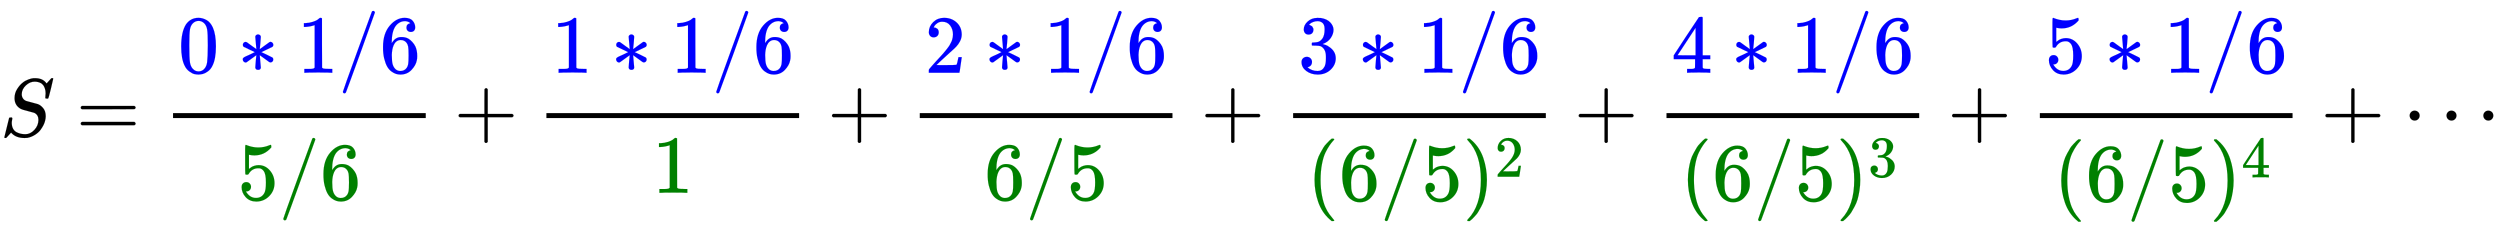 <svg xmlns:xlink="http://www.w3.org/1999/xlink" width="70.447ex" height="6.509ex" style="vertical-align: -2.671ex;" viewBox="0 -1652.5 30331.4 2802.6" role="img" focusable="false" xmlns="http://www.w3.org/2000/svg" aria-labelledby="MathJax-SVG-1-Title">
<title id="MathJax-SVG-1-Title">{\displaystyle S={\dfrac {\color {blue}{0*1/6}}{\color {green}{5/6}}}+{\dfrac {\color {blue}{1*1/6}}{\color {green}{1}}}+{\dfrac {\color {blue}{2*1/6}}{\color {green}{6/5}}}+{\dfrac {\color {blue}{3*1/6}}{\color {green}{(6/5)^{2}}}}+{\dfrac {\color {blue}{4*1/6}}{\color {green}{(6/5)^{3}}}}+{\dfrac {\color {blue}{5*1/6}}{\color {green}{(6/5)^{4}}}}+\cdots }</title>
<defs aria-hidden="true">
<path stroke-width="1" id="E1-MJMATHI-53" d="M308 24Q367 24 416 76T466 197Q466 260 414 284Q308 311 278 321T236 341Q176 383 176 462Q176 523 208 573T273 648Q302 673 343 688T407 704H418H425Q521 704 564 640Q565 640 577 653T603 682T623 704Q624 704 627 704T632 705Q645 705 645 698T617 577T585 459T569 456Q549 456 549 465Q549 471 550 475Q550 478 551 494T553 520Q553 554 544 579T526 616T501 641Q465 662 419 662Q362 662 313 616T263 510Q263 480 278 458T319 427Q323 425 389 408T456 390Q490 379 522 342T554 242Q554 216 546 186Q541 164 528 137T492 78T426 18T332 -20Q320 -22 298 -22Q199 -22 144 33L134 44L106 13Q83 -14 78 -18T65 -22Q52 -22 52 -14Q52 -11 110 221Q112 227 130 227H143Q149 221 149 216Q149 214 148 207T144 186T142 153Q144 114 160 87T203 47T255 29T308 24Z"></path>
<path stroke-width="1" id="E1-MJMAIN-3D" d="M56 347Q56 360 70 367H707Q722 359 722 347Q722 336 708 328L390 327H72Q56 332 56 347ZM56 153Q56 168 72 173H708Q722 163 722 153Q722 140 707 133H70Q56 140 56 153Z"></path>
<path stroke-width="1" id="E1-MJMAIN-30" d="M96 585Q152 666 249 666Q297 666 345 640T423 548Q460 465 460 320Q460 165 417 83Q397 41 362 16T301 -15T250 -22Q224 -22 198 -16T137 16T82 83Q39 165 39 320Q39 494 96 585ZM321 597Q291 629 250 629Q208 629 178 597Q153 571 145 525T137 333Q137 175 145 125T181 46Q209 16 250 16Q290 16 318 46Q347 76 354 130T362 333Q362 478 354 524T321 597Z"></path>
<path stroke-width="1" id="E1-MJMAIN-2217" d="M229 286Q216 420 216 436Q216 454 240 464Q241 464 245 464T251 465Q263 464 273 456T283 436Q283 419 277 356T270 286L328 328Q384 369 389 372T399 375Q412 375 423 365T435 338Q435 325 425 315Q420 312 357 282T289 250L355 219L425 184Q434 175 434 161Q434 146 425 136T401 125Q393 125 383 131T328 171L270 213Q283 79 283 63Q283 53 276 44T250 35Q231 35 224 44T216 63Q216 80 222 143T229 213L171 171Q115 130 110 127Q106 124 100 124Q87 124 76 134T64 161Q64 166 64 169T67 175T72 181T81 188T94 195T113 204T138 215T170 230T210 250L74 315Q65 324 65 338Q65 353 74 363T98 374Q106 374 116 368T171 328L229 286Z"></path>
<path stroke-width="1" id="E1-MJMAIN-31" d="M213 578L200 573Q186 568 160 563T102 556H83V602H102Q149 604 189 617T245 641T273 663Q275 666 285 666Q294 666 302 660V361L303 61Q310 54 315 52T339 48T401 46H427V0H416Q395 3 257 3Q121 3 100 0H88V46H114Q136 46 152 46T177 47T193 50T201 52T207 57T213 61V578Z"></path>
<path stroke-width="1" id="E1-MJMAIN-2F" d="M423 750Q432 750 438 744T444 730Q444 725 271 248T92 -240Q85 -250 75 -250Q68 -250 62 -245T56 -231Q56 -221 230 257T407 740Q411 750 423 750Z"></path>
<path stroke-width="1" id="E1-MJMAIN-36" d="M42 313Q42 476 123 571T303 666Q372 666 402 630T432 550Q432 525 418 510T379 495Q356 495 341 509T326 548Q326 592 373 601Q351 623 311 626Q240 626 194 566Q147 500 147 364L148 360Q153 366 156 373Q197 433 263 433H267Q313 433 348 414Q372 400 396 374T435 317Q456 268 456 210V192Q456 169 451 149Q440 90 387 34T253 -22Q225 -22 199 -14T143 16T92 75T56 172T42 313ZM257 397Q227 397 205 380T171 335T154 278T148 216Q148 133 160 97T198 39Q222 21 251 21Q302 21 329 59Q342 77 347 104T352 209Q352 289 347 316T329 361Q302 397 257 397Z"></path>
<path stroke-width="1" id="E1-MJMAIN-35" d="M164 157Q164 133 148 117T109 101H102Q148 22 224 22Q294 22 326 82Q345 115 345 210Q345 313 318 349Q292 382 260 382H254Q176 382 136 314Q132 307 129 306T114 304Q97 304 95 310Q93 314 93 485V614Q93 664 98 664Q100 666 102 666Q103 666 123 658T178 642T253 634Q324 634 389 662Q397 666 402 666Q410 666 410 648V635Q328 538 205 538Q174 538 149 544L139 546V374Q158 388 169 396T205 412T256 420Q337 420 393 355T449 201Q449 109 385 44T229 -22Q148 -22 99 32T50 154Q50 178 61 192T84 210T107 214Q132 214 148 197T164 157Z"></path>
<path stroke-width="1" id="E1-MJMAIN-2B" d="M56 237T56 250T70 270H369V420L370 570Q380 583 389 583Q402 583 409 568V270H707Q722 262 722 250T707 230H409V-68Q401 -82 391 -82H389H387Q375 -82 369 -68V230H70Q56 237 56 250Z"></path>
<path stroke-width="1" id="E1-MJMAIN-32" d="M109 429Q82 429 66 447T50 491Q50 562 103 614T235 666Q326 666 387 610T449 465Q449 422 429 383T381 315T301 241Q265 210 201 149L142 93L218 92Q375 92 385 97Q392 99 409 186V189H449V186Q448 183 436 95T421 3V0H50V19V31Q50 38 56 46T86 81Q115 113 136 137Q145 147 170 174T204 211T233 244T261 278T284 308T305 340T320 369T333 401T340 431T343 464Q343 527 309 573T212 619Q179 619 154 602T119 569T109 550Q109 549 114 549Q132 549 151 535T170 489Q170 464 154 447T109 429Z"></path>
<path stroke-width="1" id="E1-MJMAIN-33" d="M127 463Q100 463 85 480T69 524Q69 579 117 622T233 665Q268 665 277 664Q351 652 390 611T430 522Q430 470 396 421T302 350L299 348Q299 347 308 345T337 336T375 315Q457 262 457 175Q457 96 395 37T238 -22Q158 -22 100 21T42 130Q42 158 60 175T105 193Q133 193 151 175T169 130Q169 119 166 110T159 94T148 82T136 74T126 70T118 67L114 66Q165 21 238 21Q293 21 321 74Q338 107 338 175V195Q338 290 274 322Q259 328 213 329L171 330L168 332Q166 335 166 348Q166 366 174 366Q202 366 232 371Q266 376 294 413T322 525V533Q322 590 287 612Q265 626 240 626Q208 626 181 615T143 592T132 580H135Q138 579 143 578T153 573T165 566T175 555T183 540T186 520Q186 498 172 481T127 463Z"></path>
<path stroke-width="1" id="E1-MJMAIN-28" d="M94 250Q94 319 104 381T127 488T164 576T202 643T244 695T277 729T302 750H315H319Q333 750 333 741Q333 738 316 720T275 667T226 581T184 443T167 250T184 58T225 -81T274 -167T316 -220T333 -241Q333 -250 318 -250H315H302L274 -226Q180 -141 137 -14T94 250Z"></path>
<path stroke-width="1" id="E1-MJMAIN-29" d="M60 749L64 750Q69 750 74 750H86L114 726Q208 641 251 514T294 250Q294 182 284 119T261 12T224 -76T186 -143T145 -194T113 -227T90 -246Q87 -249 86 -250H74Q66 -250 63 -250T58 -247T55 -238Q56 -237 66 -225Q221 -64 221 250T66 725Q56 737 55 738Q55 746 60 749Z"></path>
<path stroke-width="1" id="E1-MJMAIN-34" d="M462 0Q444 3 333 3Q217 3 199 0H190V46H221Q241 46 248 46T265 48T279 53T286 61Q287 63 287 115V165H28V211L179 442Q332 674 334 675Q336 677 355 677H373L379 671V211H471V165H379V114Q379 73 379 66T385 54Q393 47 442 46H471V0H462ZM293 211V545L74 212L183 211H293Z"></path>
<path stroke-width="1" id="E1-MJMAIN-22EF" d="M78 250Q78 274 95 292T138 310Q162 310 180 294T199 251Q199 226 182 208T139 190T96 207T78 250ZM525 250Q525 274 542 292T585 310Q609 310 627 294T646 251Q646 226 629 208T586 190T543 207T525 250ZM972 250Q972 274 989 292T1032 310Q1056 310 1074 294T1093 251Q1093 226 1076 208T1033 190T990 207T972 250Z"></path>
</defs>
<g stroke="currentColor" fill="currentColor" stroke-width="0" transform="matrix(1 0 0 -1 0 0)" aria-hidden="true">
 <use xlink:href="#E1-MJMATHI-53" x="0" y="0"></use>
 <use xlink:href="#E1-MJMAIN-3D" x="923" y="0"></use>
<g transform="translate(1979,0)">
<g transform="translate(120,0)">
<rect stroke="none" width="3066" height="60" x="0" y="220"></rect>
<g fill="blue" stroke="blue" transform="translate(60,770)">
<g fill="blue" stroke="blue">
<g fill="blue" stroke="blue">
<g fill="blue" stroke="blue">
<g fill="blue" stroke="blue">
 <use xlink:href="#E1-MJMAIN-30"></use>
</g>
<g fill="blue" stroke="blue" transform="translate(722,0)">
 <use xlink:href="#E1-MJMAIN-2217"></use>
</g>
<g fill="blue" stroke="blue" transform="translate(1445,0)">
 <use xlink:href="#E1-MJMAIN-31"></use>
</g>
<g fill="blue" stroke="blue" transform="translate(1945,0)">
<g fill="blue" stroke="blue">
<g fill="blue" stroke="blue">
 <use xlink:href="#E1-MJMAIN-2F"></use>
</g>
</g>
</g>
<g fill="blue" stroke="blue" transform="translate(2446,0)">
 <use xlink:href="#E1-MJMAIN-36"></use>
</g>
</g>
</g>
</g>
</g>
<g fill="green" stroke="green" transform="translate(782,-771)">
<g fill="green" stroke="green">
<g fill="green" stroke="green">
<g fill="green" stroke="green">
<g fill="green" stroke="green">
 <use xlink:href="#E1-MJMAIN-35"></use>
</g>
<g fill="green" stroke="green" transform="translate(500,0)">
<g fill="green" stroke="green">
<g fill="green" stroke="green">
 <use xlink:href="#E1-MJMAIN-2F"></use>
</g>
</g>
</g>
<g fill="green" stroke="green" transform="translate(1001,0)">
 <use xlink:href="#E1-MJMAIN-36"></use>
</g>
</g>
</g>
</g>
</g>
</g>
</g>
 <use xlink:href="#E1-MJMAIN-2B" x="5508" y="0"></use>
<g transform="translate(6509,0)">
<g transform="translate(120,0)">
<rect stroke="none" width="3066" height="60" x="0" y="220"></rect>
<g fill="blue" stroke="blue" transform="translate(60,770)">
<g fill="blue" stroke="blue">
<g fill="blue" stroke="blue">
<g fill="blue" stroke="blue">
<g fill="blue" stroke="blue">
 <use xlink:href="#E1-MJMAIN-31"></use>
</g>
<g fill="blue" stroke="blue" transform="translate(722,0)">
 <use xlink:href="#E1-MJMAIN-2217"></use>
</g>
<g fill="blue" stroke="blue" transform="translate(1445,0)">
 <use xlink:href="#E1-MJMAIN-31"></use>
</g>
<g fill="blue" stroke="blue" transform="translate(1945,0)">
<g fill="blue" stroke="blue">
<g fill="blue" stroke="blue">
 <use xlink:href="#E1-MJMAIN-2F"></use>
</g>
</g>
</g>
<g fill="blue" stroke="blue" transform="translate(2446,0)">
 <use xlink:href="#E1-MJMAIN-36"></use>
</g>
</g>
</g>
</g>
</g>
<g fill="green" stroke="green" transform="translate(1283,-687)">
<g fill="green" stroke="green">
<g fill="green" stroke="green">
<g fill="green" stroke="green">
<g fill="green" stroke="green">
 <use xlink:href="#E1-MJMAIN-31"></use>
</g>
</g>
</g>
</g>
</g>
</g>
</g>
 <use xlink:href="#E1-MJMAIN-2B" x="10038" y="0"></use>
<g transform="translate(11039,0)">
<g transform="translate(120,0)">
<rect stroke="none" width="3066" height="60" x="0" y="220"></rect>
<g fill="blue" stroke="blue" transform="translate(60,770)">
<g fill="blue" stroke="blue">
<g fill="blue" stroke="blue">
<g fill="blue" stroke="blue">
<g fill="blue" stroke="blue">
 <use xlink:href="#E1-MJMAIN-32"></use>
</g>
<g fill="blue" stroke="blue" transform="translate(722,0)">
 <use xlink:href="#E1-MJMAIN-2217"></use>
</g>
<g fill="blue" stroke="blue" transform="translate(1445,0)">
 <use xlink:href="#E1-MJMAIN-31"></use>
</g>
<g fill="blue" stroke="blue" transform="translate(1945,0)">
<g fill="blue" stroke="blue">
<g fill="blue" stroke="blue">
 <use xlink:href="#E1-MJMAIN-2F"></use>
</g>
</g>
</g>
<g fill="blue" stroke="blue" transform="translate(2446,0)">
 <use xlink:href="#E1-MJMAIN-36"></use>
</g>
</g>
</g>
</g>
</g>
<g fill="green" stroke="green" transform="translate(782,-771)">
<g fill="green" stroke="green">
<g fill="green" stroke="green">
<g fill="green" stroke="green">
<g fill="green" stroke="green">
 <use xlink:href="#E1-MJMAIN-36"></use>
</g>
<g fill="green" stroke="green" transform="translate(500,0)">
<g fill="green" stroke="green">
<g fill="green" stroke="green">
 <use xlink:href="#E1-MJMAIN-2F"></use>
</g>
</g>
</g>
<g fill="green" stroke="green" transform="translate(1001,0)">
 <use xlink:href="#E1-MJMAIN-35"></use>
</g>
</g>
</g>
</g>
</g>
</g>
</g>
 <use xlink:href="#E1-MJMAIN-2B" x="14568" y="0"></use>
<g transform="translate(15569,0)">
<g transform="translate(120,0)">
<rect stroke="none" width="3066" height="60" x="0" y="220"></rect>
<g fill="blue" stroke="blue" transform="translate(60,770)">
<g fill="blue" stroke="blue">
<g fill="blue" stroke="blue">
<g fill="blue" stroke="blue">
<g fill="blue" stroke="blue">
 <use xlink:href="#E1-MJMAIN-33"></use>
</g>
<g fill="blue" stroke="blue" transform="translate(722,0)">
 <use xlink:href="#E1-MJMAIN-2217"></use>
</g>
<g fill="blue" stroke="blue" transform="translate(1445,0)">
 <use xlink:href="#E1-MJMAIN-31"></use>
</g>
<g fill="blue" stroke="blue" transform="translate(1945,0)">
<g fill="blue" stroke="blue">
<g fill="blue" stroke="blue">
 <use xlink:href="#E1-MJMAIN-2F"></use>
</g>
</g>
</g>
<g fill="blue" stroke="blue" transform="translate(2446,0)">
 <use xlink:href="#E1-MJMAIN-36"></use>
</g>
</g>
</g>
</g>
</g>
<g fill="green" stroke="green" transform="translate(166,-780)">
<g fill="green" stroke="green">
<g fill="green" stroke="green">
<g fill="green" stroke="green">
<g fill="green" stroke="green">
 <use xlink:href="#E1-MJMAIN-28"></use>
</g>
<g fill="green" stroke="green" transform="translate(389,0)">
 <use xlink:href="#E1-MJMAIN-36"></use>
</g>
<g fill="green" stroke="green" transform="translate(890,0)">
<g fill="green" stroke="green">
<g fill="green" stroke="green">
 <use xlink:href="#E1-MJMAIN-2F"></use>
</g>
</g>
</g>
<g fill="green" stroke="green" transform="translate(1390,0)">
 <use xlink:href="#E1-MJMAIN-35"></use>
</g>
<g fill="green" stroke="green" transform="translate(1891,0)">
<g fill="green" stroke="green">
 <use xlink:href="#E1-MJMAIN-29"></use>
</g>
<g fill="green" stroke="green" transform="translate(389,288)">
<g fill="green" stroke="green">
<g fill="green" stroke="green">
 <use transform="scale(0.707)" xlink:href="#E1-MJMAIN-32"></use>
</g>
</g>
</g>
</g>
</g>
</g>
</g>
</g>
</g>
</g>
 <use xlink:href="#E1-MJMAIN-2B" x="19098" y="0"></use>
<g transform="translate(20099,0)">
<g transform="translate(120,0)">
<rect stroke="none" width="3066" height="60" x="0" y="220"></rect>
<g fill="blue" stroke="blue" transform="translate(60,770)">
<g fill="blue" stroke="blue">
<g fill="blue" stroke="blue">
<g fill="blue" stroke="blue">
<g fill="blue" stroke="blue">
 <use xlink:href="#E1-MJMAIN-34"></use>
</g>
<g fill="blue" stroke="blue" transform="translate(722,0)">
 <use xlink:href="#E1-MJMAIN-2217"></use>
</g>
<g fill="blue" stroke="blue" transform="translate(1445,0)">
 <use xlink:href="#E1-MJMAIN-31"></use>
</g>
<g fill="blue" stroke="blue" transform="translate(1945,0)">
<g fill="blue" stroke="blue">
<g fill="blue" stroke="blue">
 <use xlink:href="#E1-MJMAIN-2F"></use>
</g>
</g>
</g>
<g fill="blue" stroke="blue" transform="translate(2446,0)">
 <use xlink:href="#E1-MJMAIN-36"></use>
</g>
</g>
</g>
</g>
</g>
<g fill="green" stroke="green" transform="translate(166,-780)">
<g fill="green" stroke="green">
<g fill="green" stroke="green">
<g fill="green" stroke="green">
<g fill="green" stroke="green">
 <use xlink:href="#E1-MJMAIN-28"></use>
</g>
<g fill="green" stroke="green" transform="translate(389,0)">
 <use xlink:href="#E1-MJMAIN-36"></use>
</g>
<g fill="green" stroke="green" transform="translate(890,0)">
<g fill="green" stroke="green">
<g fill="green" stroke="green">
 <use xlink:href="#E1-MJMAIN-2F"></use>
</g>
</g>
</g>
<g fill="green" stroke="green" transform="translate(1390,0)">
 <use xlink:href="#E1-MJMAIN-35"></use>
</g>
<g fill="green" stroke="green" transform="translate(1891,0)">
<g fill="green" stroke="green">
 <use xlink:href="#E1-MJMAIN-29"></use>
</g>
<g fill="green" stroke="green" transform="translate(389,288)">
<g fill="green" stroke="green">
<g fill="green" stroke="green">
 <use transform="scale(0.707)" xlink:href="#E1-MJMAIN-33"></use>
</g>
</g>
</g>
</g>
</g>
</g>
</g>
</g>
</g>
</g>
 <use xlink:href="#E1-MJMAIN-2B" x="23628" y="0"></use>
<g transform="translate(24629,0)">
<g transform="translate(120,0)">
<rect stroke="none" width="3066" height="60" x="0" y="220"></rect>
<g fill="blue" stroke="blue" transform="translate(60,770)">
<g fill="blue" stroke="blue">
<g fill="blue" stroke="blue">
<g fill="blue" stroke="blue">
<g fill="blue" stroke="blue">
 <use xlink:href="#E1-MJMAIN-35"></use>
</g>
<g fill="blue" stroke="blue" transform="translate(722,0)">
 <use xlink:href="#E1-MJMAIN-2217"></use>
</g>
<g fill="blue" stroke="blue" transform="translate(1445,0)">
 <use xlink:href="#E1-MJMAIN-31"></use>
</g>
<g fill="blue" stroke="blue" transform="translate(1945,0)">
<g fill="blue" stroke="blue">
<g fill="blue" stroke="blue">
 <use xlink:href="#E1-MJMAIN-2F"></use>
</g>
</g>
</g>
<g fill="blue" stroke="blue" transform="translate(2446,0)">
 <use xlink:href="#E1-MJMAIN-36"></use>
</g>
</g>
</g>
</g>
</g>
<g fill="green" stroke="green" transform="translate(166,-788)">
<g fill="green" stroke="green">
<g fill="green" stroke="green">
<g fill="green" stroke="green">
<g fill="green" stroke="green">
 <use xlink:href="#E1-MJMAIN-28"></use>
</g>
<g fill="green" stroke="green" transform="translate(389,0)">
 <use xlink:href="#E1-MJMAIN-36"></use>
</g>
<g fill="green" stroke="green" transform="translate(890,0)">
<g fill="green" stroke="green">
<g fill="green" stroke="green">
 <use xlink:href="#E1-MJMAIN-2F"></use>
</g>
</g>
</g>
<g fill="green" stroke="green" transform="translate(1390,0)">
 <use xlink:href="#E1-MJMAIN-35"></use>
</g>
<g fill="green" stroke="green" transform="translate(1891,0)">
<g fill="green" stroke="green">
 <use xlink:href="#E1-MJMAIN-29"></use>
</g>
<g fill="green" stroke="green" transform="translate(389,288)">
<g fill="green" stroke="green">
<g fill="green" stroke="green">
 <use transform="scale(0.707)" xlink:href="#E1-MJMAIN-34"></use>
</g>
</g>
</g>
</g>
</g>
</g>
</g>
</g>
</g>
</g>
 <use xlink:href="#E1-MJMAIN-2B" x="28158" y="0"></use>
 <use xlink:href="#E1-MJMAIN-22EF" x="29158" y="0"></use>
</g>
</svg>